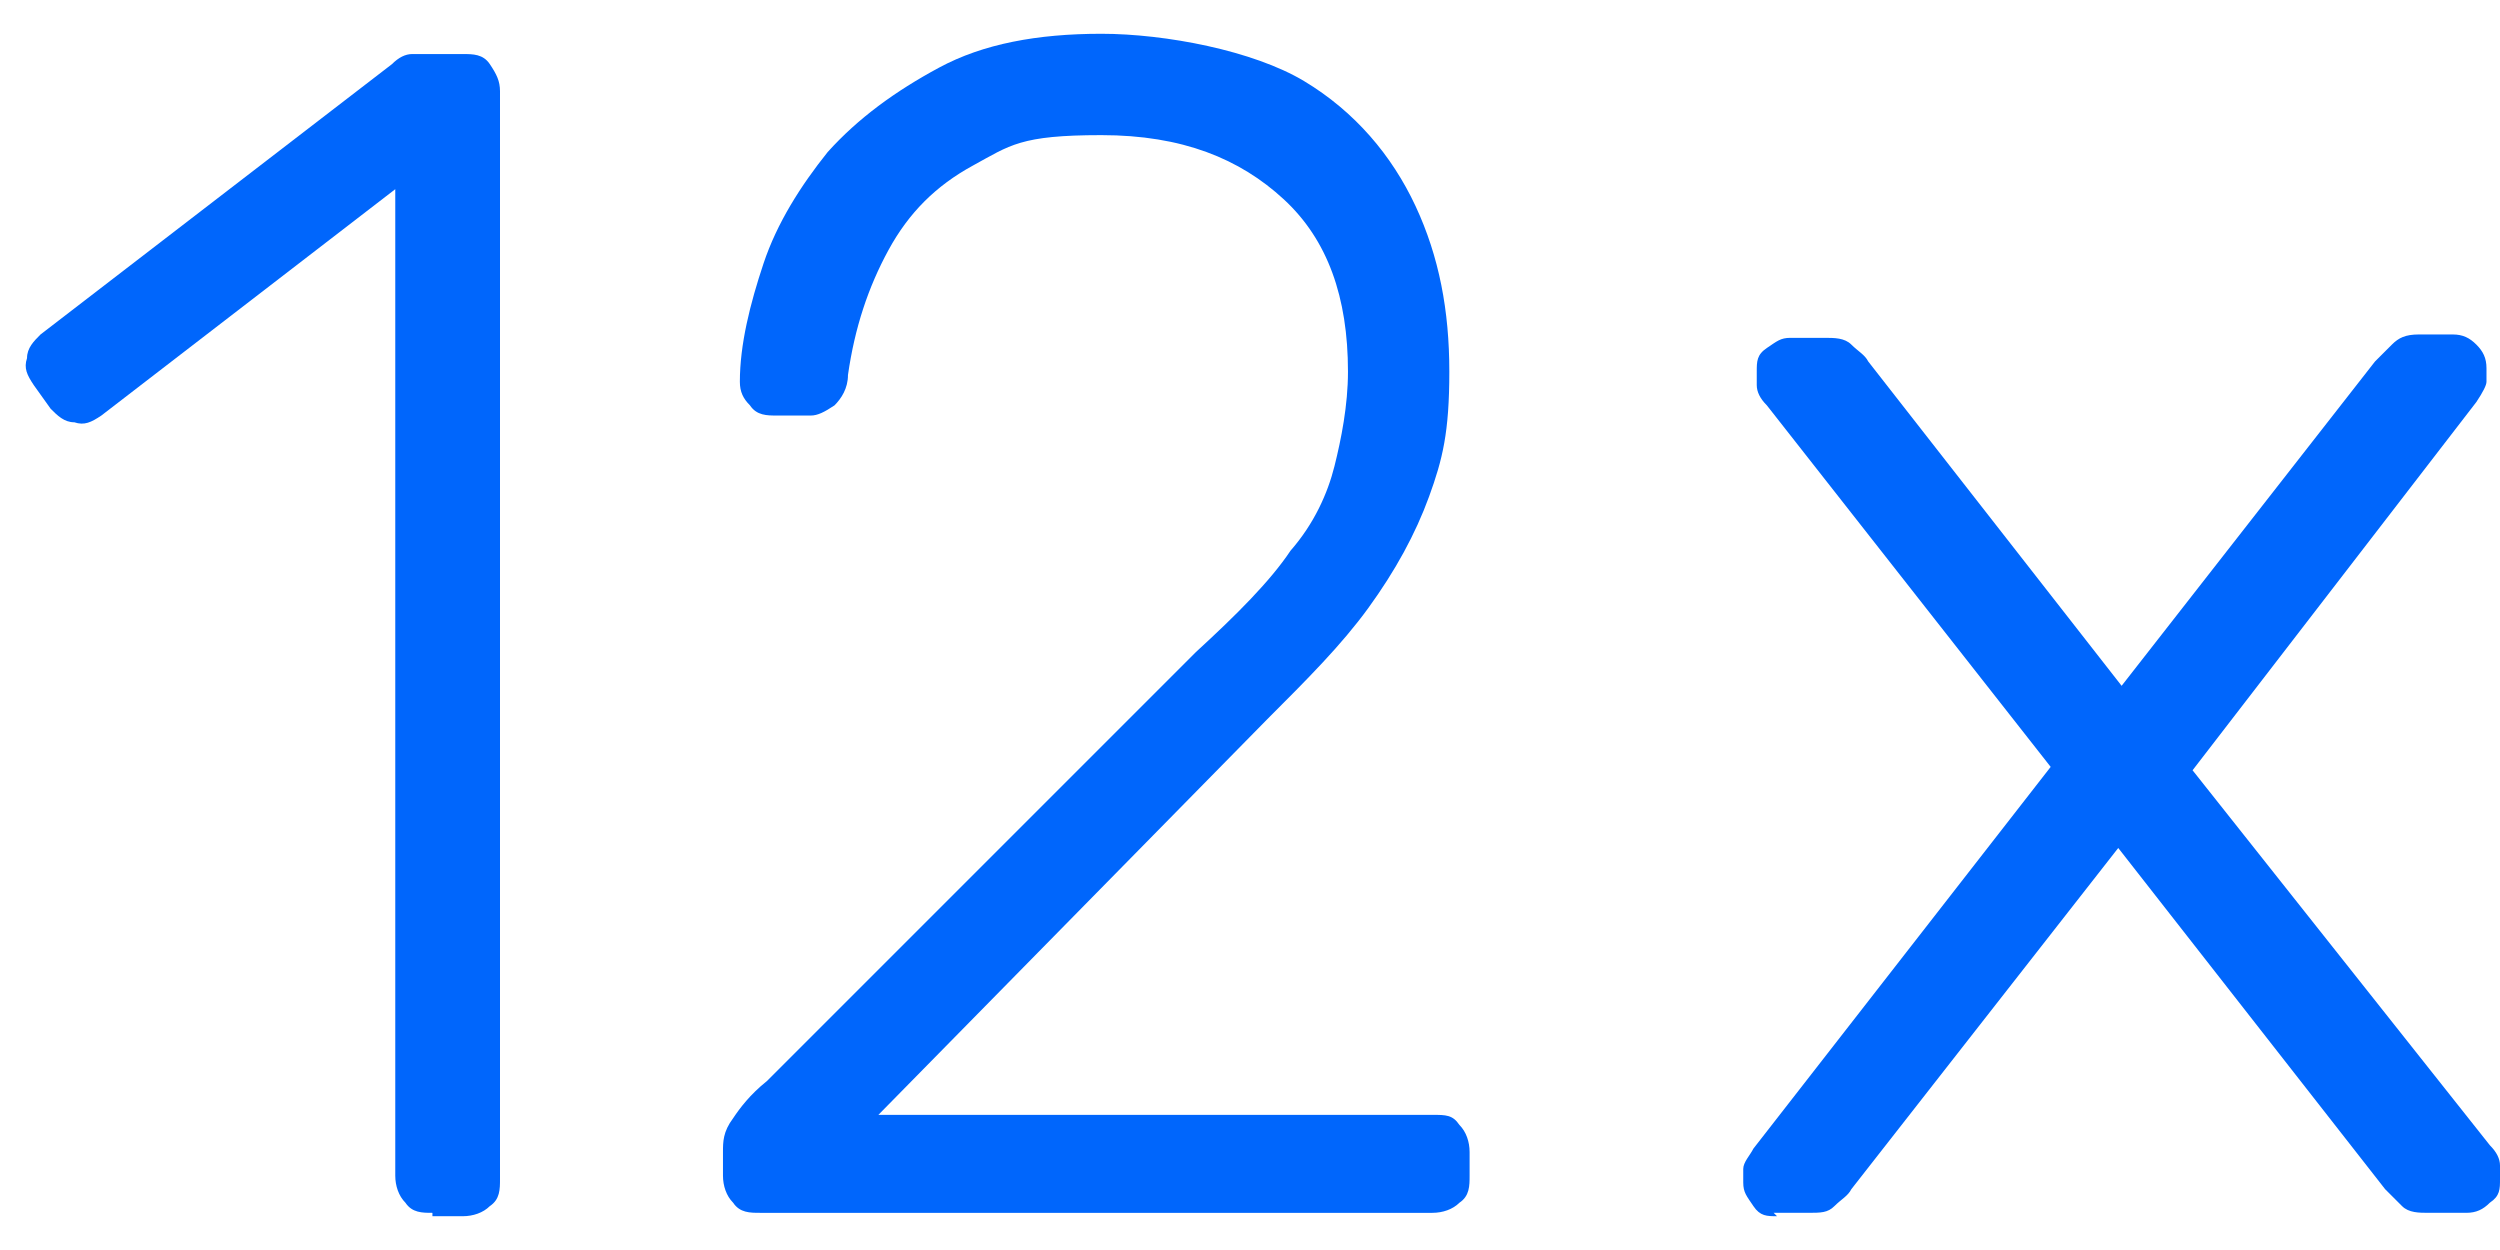 <?xml version="1.0" encoding="UTF-8"?>
<svg id="Camada_1" xmlns="http://www.w3.org/2000/svg" version="1.1" viewBox="0 0 74 37">
  <!-- Generator: Adobe Illustrator 29.3.1, SVG Export Plug-In . SVG Version: 2.1.0 Build 151)  -->
  <defs>
    <style>
      .st0 {
        fill: #0066fc;
      }
    </style>
  </defs>
  <path class="st0" d="M52.6,36c-.3,0-.5,0-.7-.3s-.3-.4-.3-.7,0-.3,0-.4c0-.2.2-.4.3-.6l8.8-11.3-8.4-10.7c-.2-.2-.3-.4-.3-.6,0-.2,0-.3,0-.4,0-.3,0-.5.3-.7s.4-.3.7-.3h1c.3,0,.6,0,.8.2.2.2.4.3.5.5l7.5,9.6,7.5-9.6c.2-.2.3-.3.5-.5.2-.2.4-.3.8-.3h1c.3,0,.5.1.7.3.2.2.3.4.3.7s0,.3,0,.4c0,.1-.1.3-.3.6l-8.4,10.9,8.8,11.1c.2.2.3.4.3.6,0,.1,0,.3,0,.4,0,.3,0,.5-.3.7-.2.2-.4.3-.7.3h-1.1c-.3,0-.6,0-.8-.2-.2-.2-.3-.3-.5-.5l-7.9-10.1-7.9,10.1c-.1.2-.3.3-.5.5-.2.2-.4.2-.8.2h-1Z"/>
  <g>
    <path class="st0" d="M12.8,35.9c-.3,0-.6,0-.8-.3-.2-.2-.3-.5-.3-.8V5.6L3,12.3c-.3.2-.5.3-.8.2-.3,0-.5-.2-.7-.4l-.5-.7c-.2-.3-.3-.5-.2-.8,0-.3.2-.5.4-.7L11.6,1.9c.2-.2.4-.3.6-.3.2,0,.4,0,.6,0h.9c.3,0,.6,0,.8.3s.3.5.3.8v32.2c0,.3,0,.6-.3.8-.2.2-.5.3-.8.3h-.9Z"/>
    <path class="st0" d="M22.5,35.9c-.3,0-.6,0-.8-.3-.2-.2-.3-.5-.3-.8v-.7c0-.3,0-.6.3-1,.2-.3.5-.7,1-1.1l12.7-12.7c1.2-1.1,2.2-2.1,2.8-3,.7-.8,1.1-1.7,1.3-2.5s.4-1.8.4-2.8c0-2.2-.6-3.9-1.9-5.1-1.3-1.2-3-1.9-5.4-1.9s-2.7.3-3.8.9c-1.1.6-1.9,1.4-2.5,2.5-.6,1.1-1,2.3-1.2,3.7,0,.4-.2.7-.4.9-.3.2-.5.3-.7.3h-1c-.3,0-.6,0-.8-.3-.2-.2-.3-.4-.3-.7,0-1.1.3-2.3.7-3.5.4-1.2,1.1-2.3,1.9-3.3.9-1,2-1.8,3.3-2.5s2.9-1,4.8-1,4.5.5,6,1.4c1.5.9,2.6,2.2,3.3,3.7.7,1.5,1,3.1,1,4.9s-.2,2.6-.6,3.7-1,2.2-1.8,3.3c-.8,1.1-1.8,2.1-3,3.3l-11.5,11.7h16.4c.4,0,.6,0,.8.3.2.2.3.5.3.8v.7c0,.3,0,.6-.3.8-.2.2-.5.3-.8.3h-20.1Z"/>
  </g>
</svg>